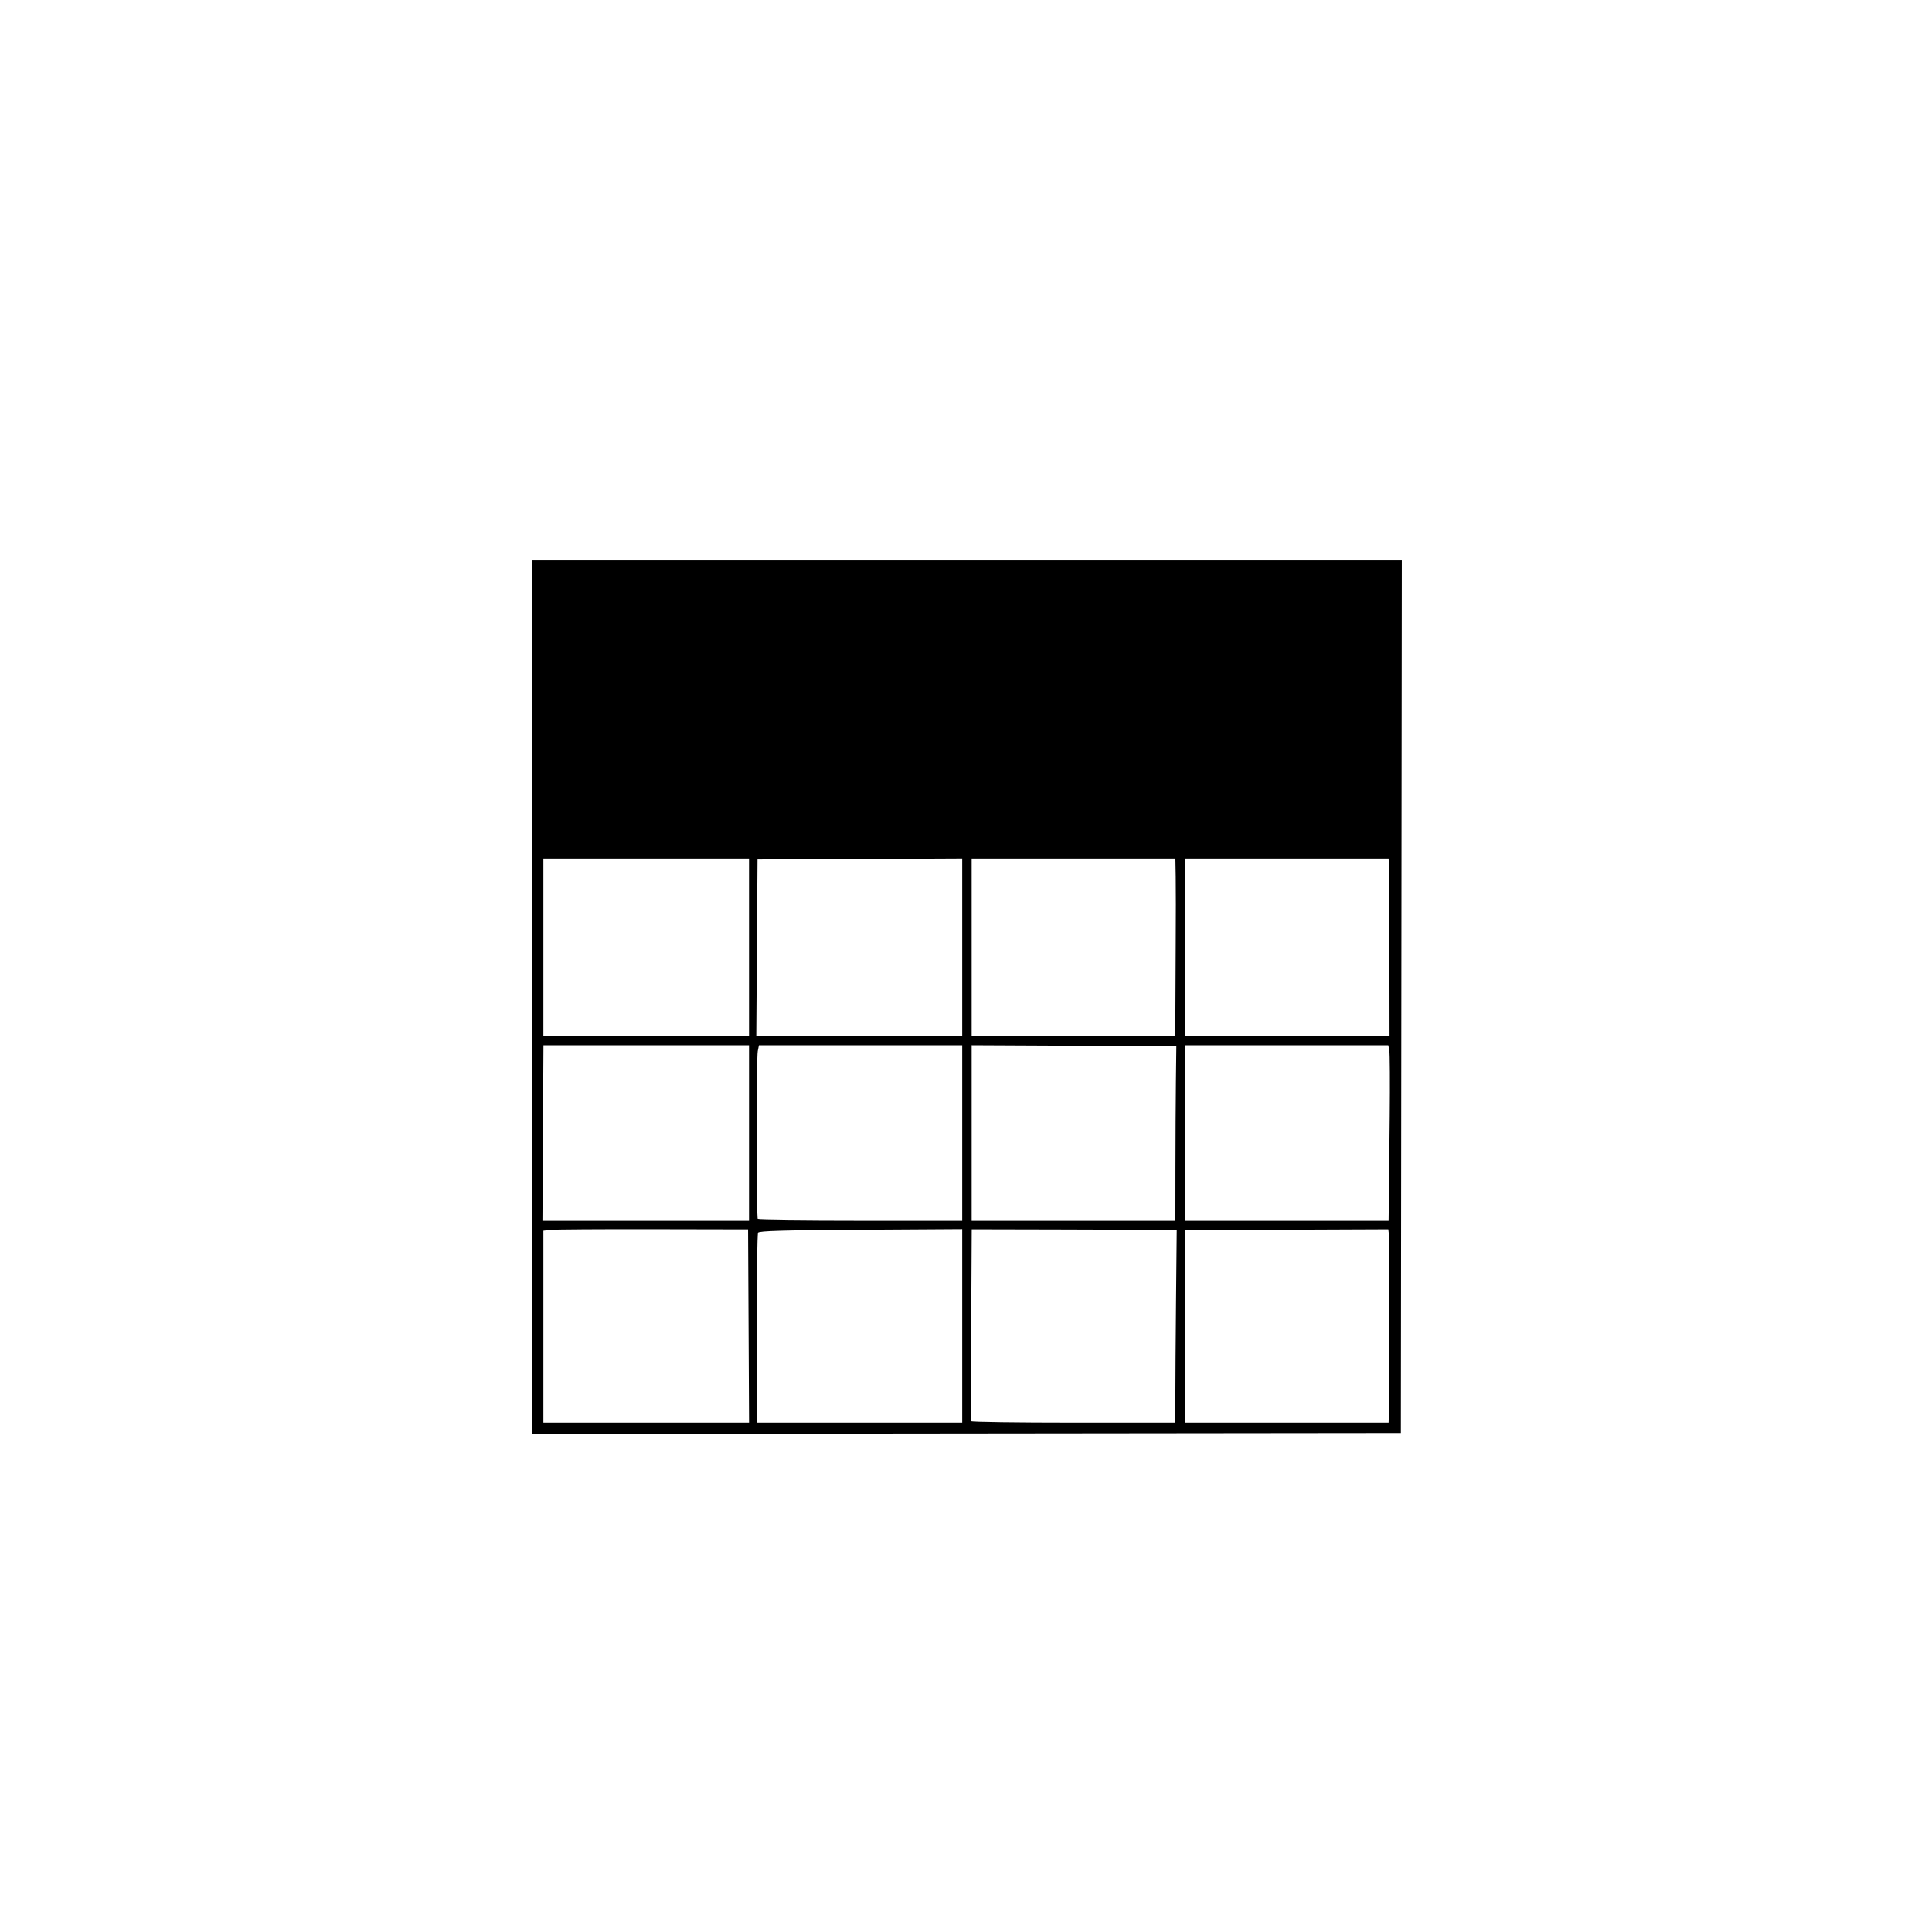 <svg version="1.1" xmlns="http://www.w3.org/2000/svg" xmlns:xlink="http://www.w3.org/1999/xlink" width="1024" height="1024" viewBox="0 0 1024 1024"><path stroke="none" fill="black" fill-rule="evenodd" d="M512.25,759.752L282.0,760.004L282.0,528.502L282.0,297.0L512.502,297.0L743.004,297L742.752,528.25L742.5,759.5L512.25,759.752zM342.509,754.0L397.018,754.0L396.759,702.774L396.5,651.548L346.0,651.451C318.225,651.398 293.812,651.557 291.75,651.805L288.0,652.256L288.0,703.128L288.0,754.0L342.509,754.0zM455.5,754.0L510.0,754.0L510.0,702.705L510.0,651.41L456.29,651.736C415.434,651.984 402.395,652.353 401.805,653.281C401.379,653.951 401.024,676.888 401.015,704.25L401.0,754.0L455.5,754.0zM569.059,754.0L623.0,754.0L622.989,740.25C622.983,732.688 623.141,709.737 623.34,689.25L623.703,652.0L615.101,651.85C610.371,651.768 585.921,651.656 560.769,651.6L515.038,651.5L514.769,702.0C514.621,729.775 514.639,752.837 514.809,753.25C514.979,753.663 539.391,754.0 569.059,754.0zM682.0,754.0L736.0,754.0L736.096,751.25C736.149,749.737 736.27,728.025 736.365,703.0C736.46,677.975 736.381,656.15 736.189,654.5L735.84,651.5L686.17,651.703C658.851,651.814 634.587,651.927 632.25,651.953L628.0,652.0L628.0,703.0L628.0,754.0L682.0,754.0zM342.25,647L397.0,647.0L397.0,600.5L397.0,554.0L342.519,554.0L288.039,554.0L287.769,600.5L287.5,647.001L342.25,647zM456.167,647.0L510.0,647.0L510.0,600.5L510.0,554.0L456.125,554.0L402.25,554.0L401.625,557.125C401.281,558.844 401.0,579.469 401.0,602.958C401.0,626.448 401.3,645.967 401.667,646.333C402.033,646.7 426.558,647.0 456.167,647.0zM569.0,647.0L623.0,647.0L623.027,619.25C623.042,603.987 623.154,583.175 623.277,573.0L623.5,554.5L569.25,554.241L515.0,553.983L515.0,600.491L515.0,647.0L569.0,647.0zM682.0,647.0L736.0,647.0L736.139,635.25C736.216,628.788 736.421,609.1 736.595,591.5C736.769,573.9 736.671,558.263 736.376,556.75L735.841,554.0L681.921,554.0L628.0,554.0L628.0,600.5L628.0,647.0L682.0,647.0zM342.5,549.0L397.0,549.0L397.0,502.0L397.0,455.0L342.5,455.0L288.0,455.0L288.0,502.0L288.0,549.0L342.5,549.0zM455.424,549.0L510.0,549.0L510.0,501.991L510.0,454.983L455.75,455.241L401.5,455.5L401.174,502.25L400.848,549.0L455.424,549.0zM569.0,549.0L623.0,549.0L622.993,537.75C622.99,531.562 623.067,514.8 623.165,500.5C623.262,486.2 623.266,470.113 623.171,464.75L623.0,455.0L569.0,455.0L515.0,455.0L515.0,502.0L515.0,549.0L569.0,549.0zM682.25,548.998L736.5,548.996L736.438,505.748C736.404,481.962 736.292,460.812 736.188,458.75L736.0,455.0L682.0,455.0L628.0,455.0L628.0,502.0L628.0,549.0L682.25,548.998z"/></svg>